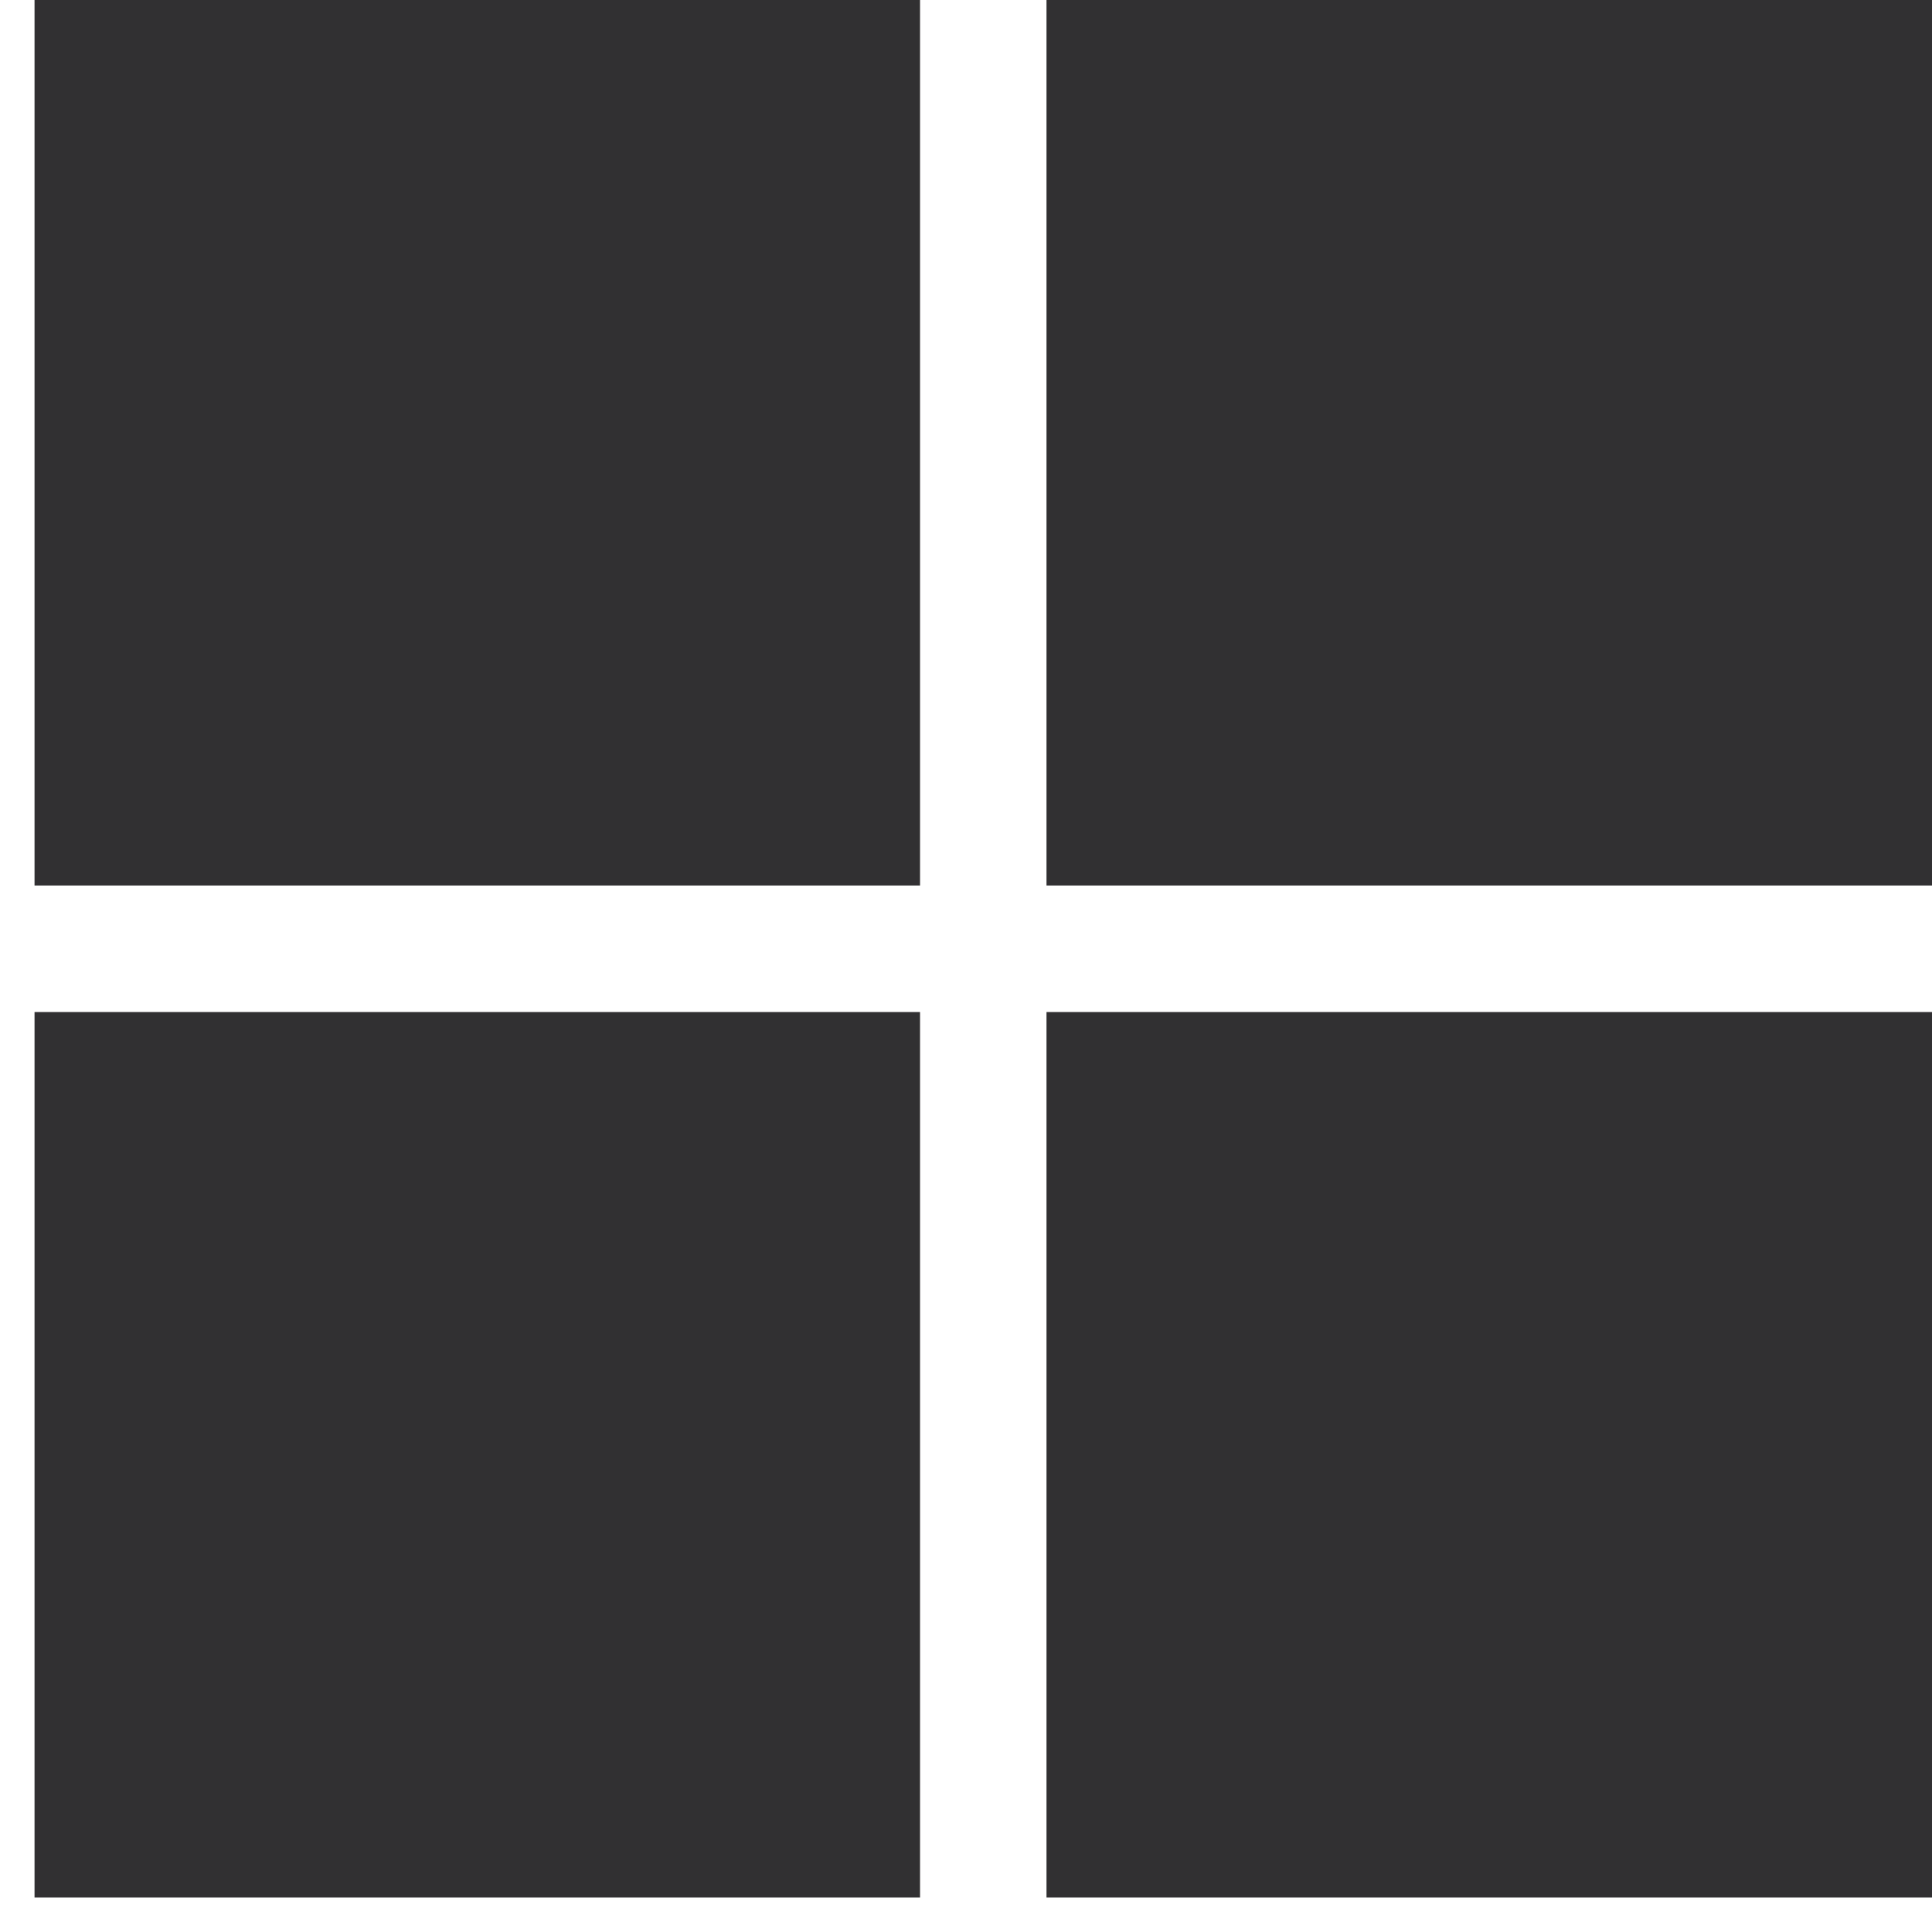 <svg width="24" height="24" viewBox="0 0 24 24" fill="none" xmlns="http://www.w3.org/2000/svg">
<g>
<rect x="0.429" width="11" height="11" fill="#313032"/>
<rect x="0.429" y="12.572" width="11" height="11" fill="#313032"/>
<rect x="13" width="11" height="11" fill="#313032"/>
<rect x="13" y="12.572" width="11" height="11" fill="#313032"/>
</g>
</svg>
